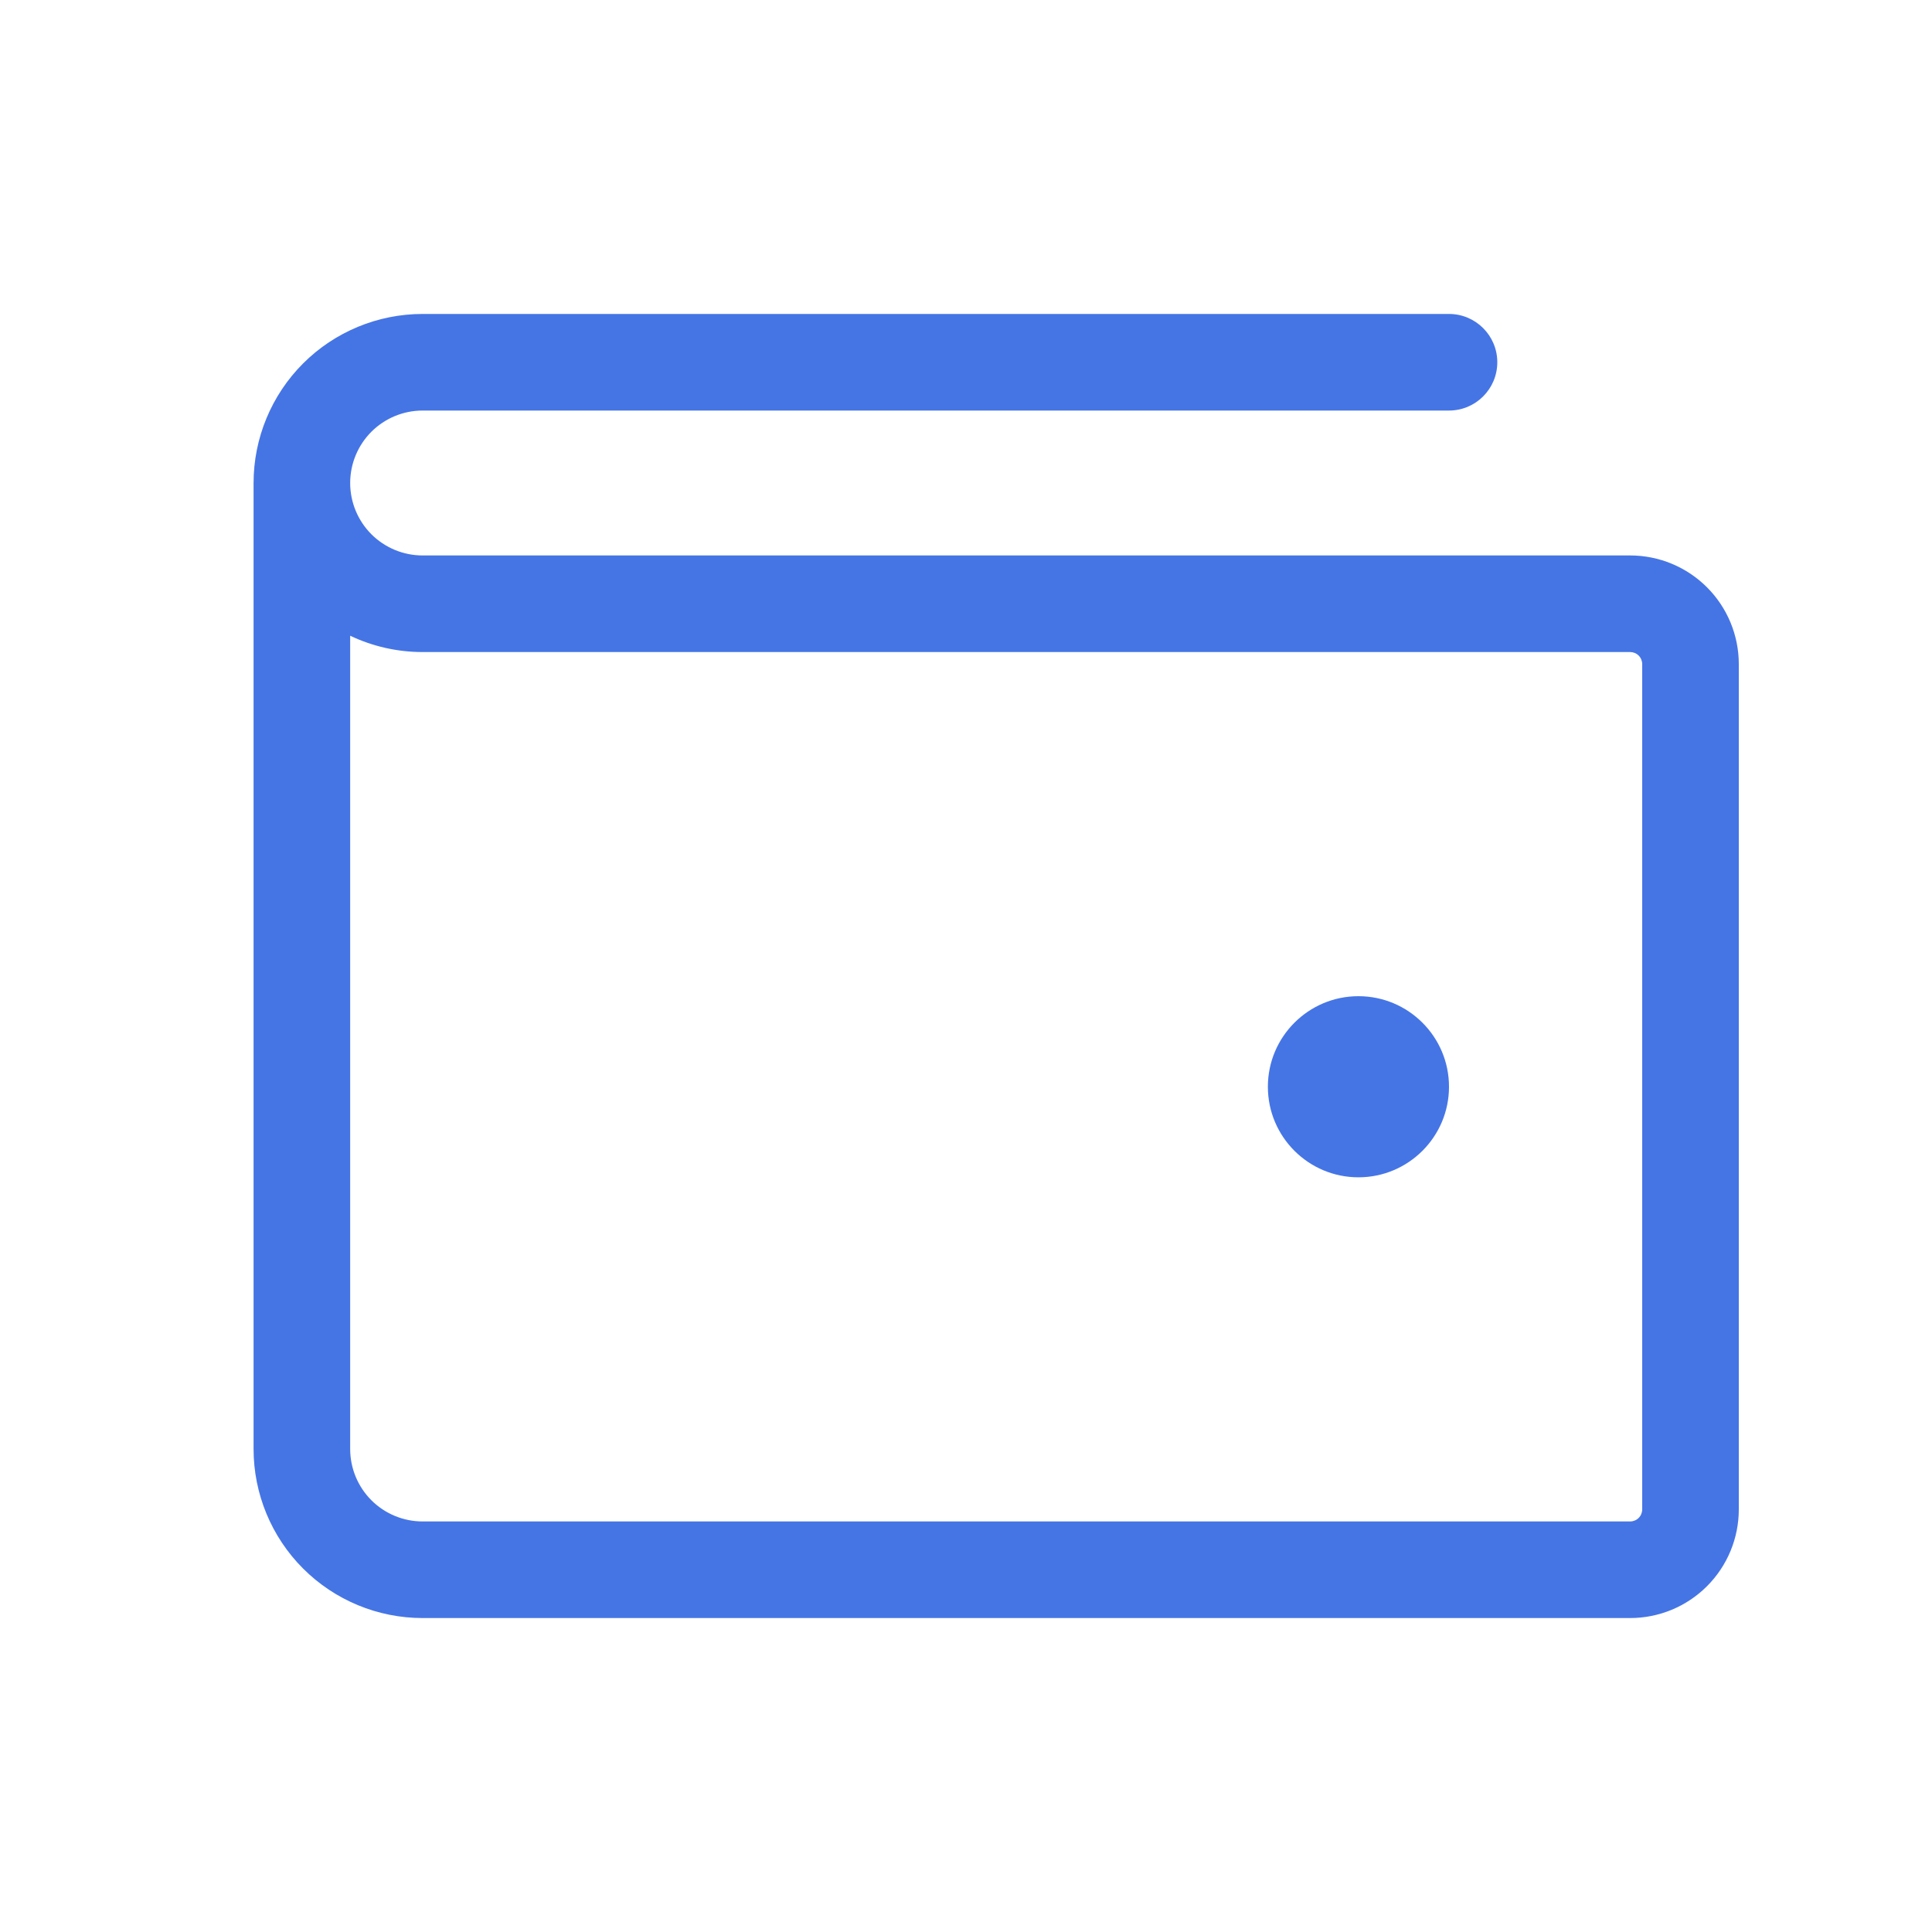 <svg width="40" height="40" viewBox="0 0 40 40" fill="none" xmlns="http://www.w3.org/2000/svg">
<path fill-rule="evenodd" clip-rule="evenodd" d="M8.75 8.5C8.352 8.5 7.971 8.658 7.689 8.939C7.408 9.221 7.25 9.602 7.25 10C7.25 10.398 7.408 10.779 7.689 11.061C7.971 11.342 8.352 11.5 8.75 11.5H33.75C34.347 11.5 34.919 11.737 35.341 12.159C35.763 12.581 36 13.153 36 13.75V31.25C36 31.847 35.763 32.419 35.341 32.841C34.919 33.263 34.347 33.5 33.75 33.5H8.75C7.822 33.5 6.931 33.131 6.275 32.475C5.619 31.819 5.25 30.928 5.25 30V10C5.25 9.072 5.619 8.181 6.275 7.525C6.931 6.869 7.822 6.5 8.75 6.5H30C30.552 6.5 31 6.948 31 7.5C31 8.052 30.552 8.5 30 8.5H8.75ZM7.25 13.162V30C7.25 30.398 7.408 30.779 7.689 31.061C7.971 31.342 8.352 31.5 8.75 31.5H33.75C33.816 31.5 33.88 31.474 33.927 31.427C33.974 31.38 34 31.316 34 31.25V13.75C34 13.684 33.974 13.62 33.927 13.573C33.88 13.526 33.816 13.5 33.75 13.5H8.75C8.226 13.5 7.714 13.383 7.25 13.162Z" fill="#4575E5"/>
<path d="M28.125 24.375C29.16 24.375 30 23.535 30 22.5C30 21.465 29.16 20.625 28.125 20.625C27.09 20.625 26.25 21.465 26.25 22.5C26.25 23.535 27.09 24.375 28.125 24.375Z" fill="#4575E5"/>
</svg>
